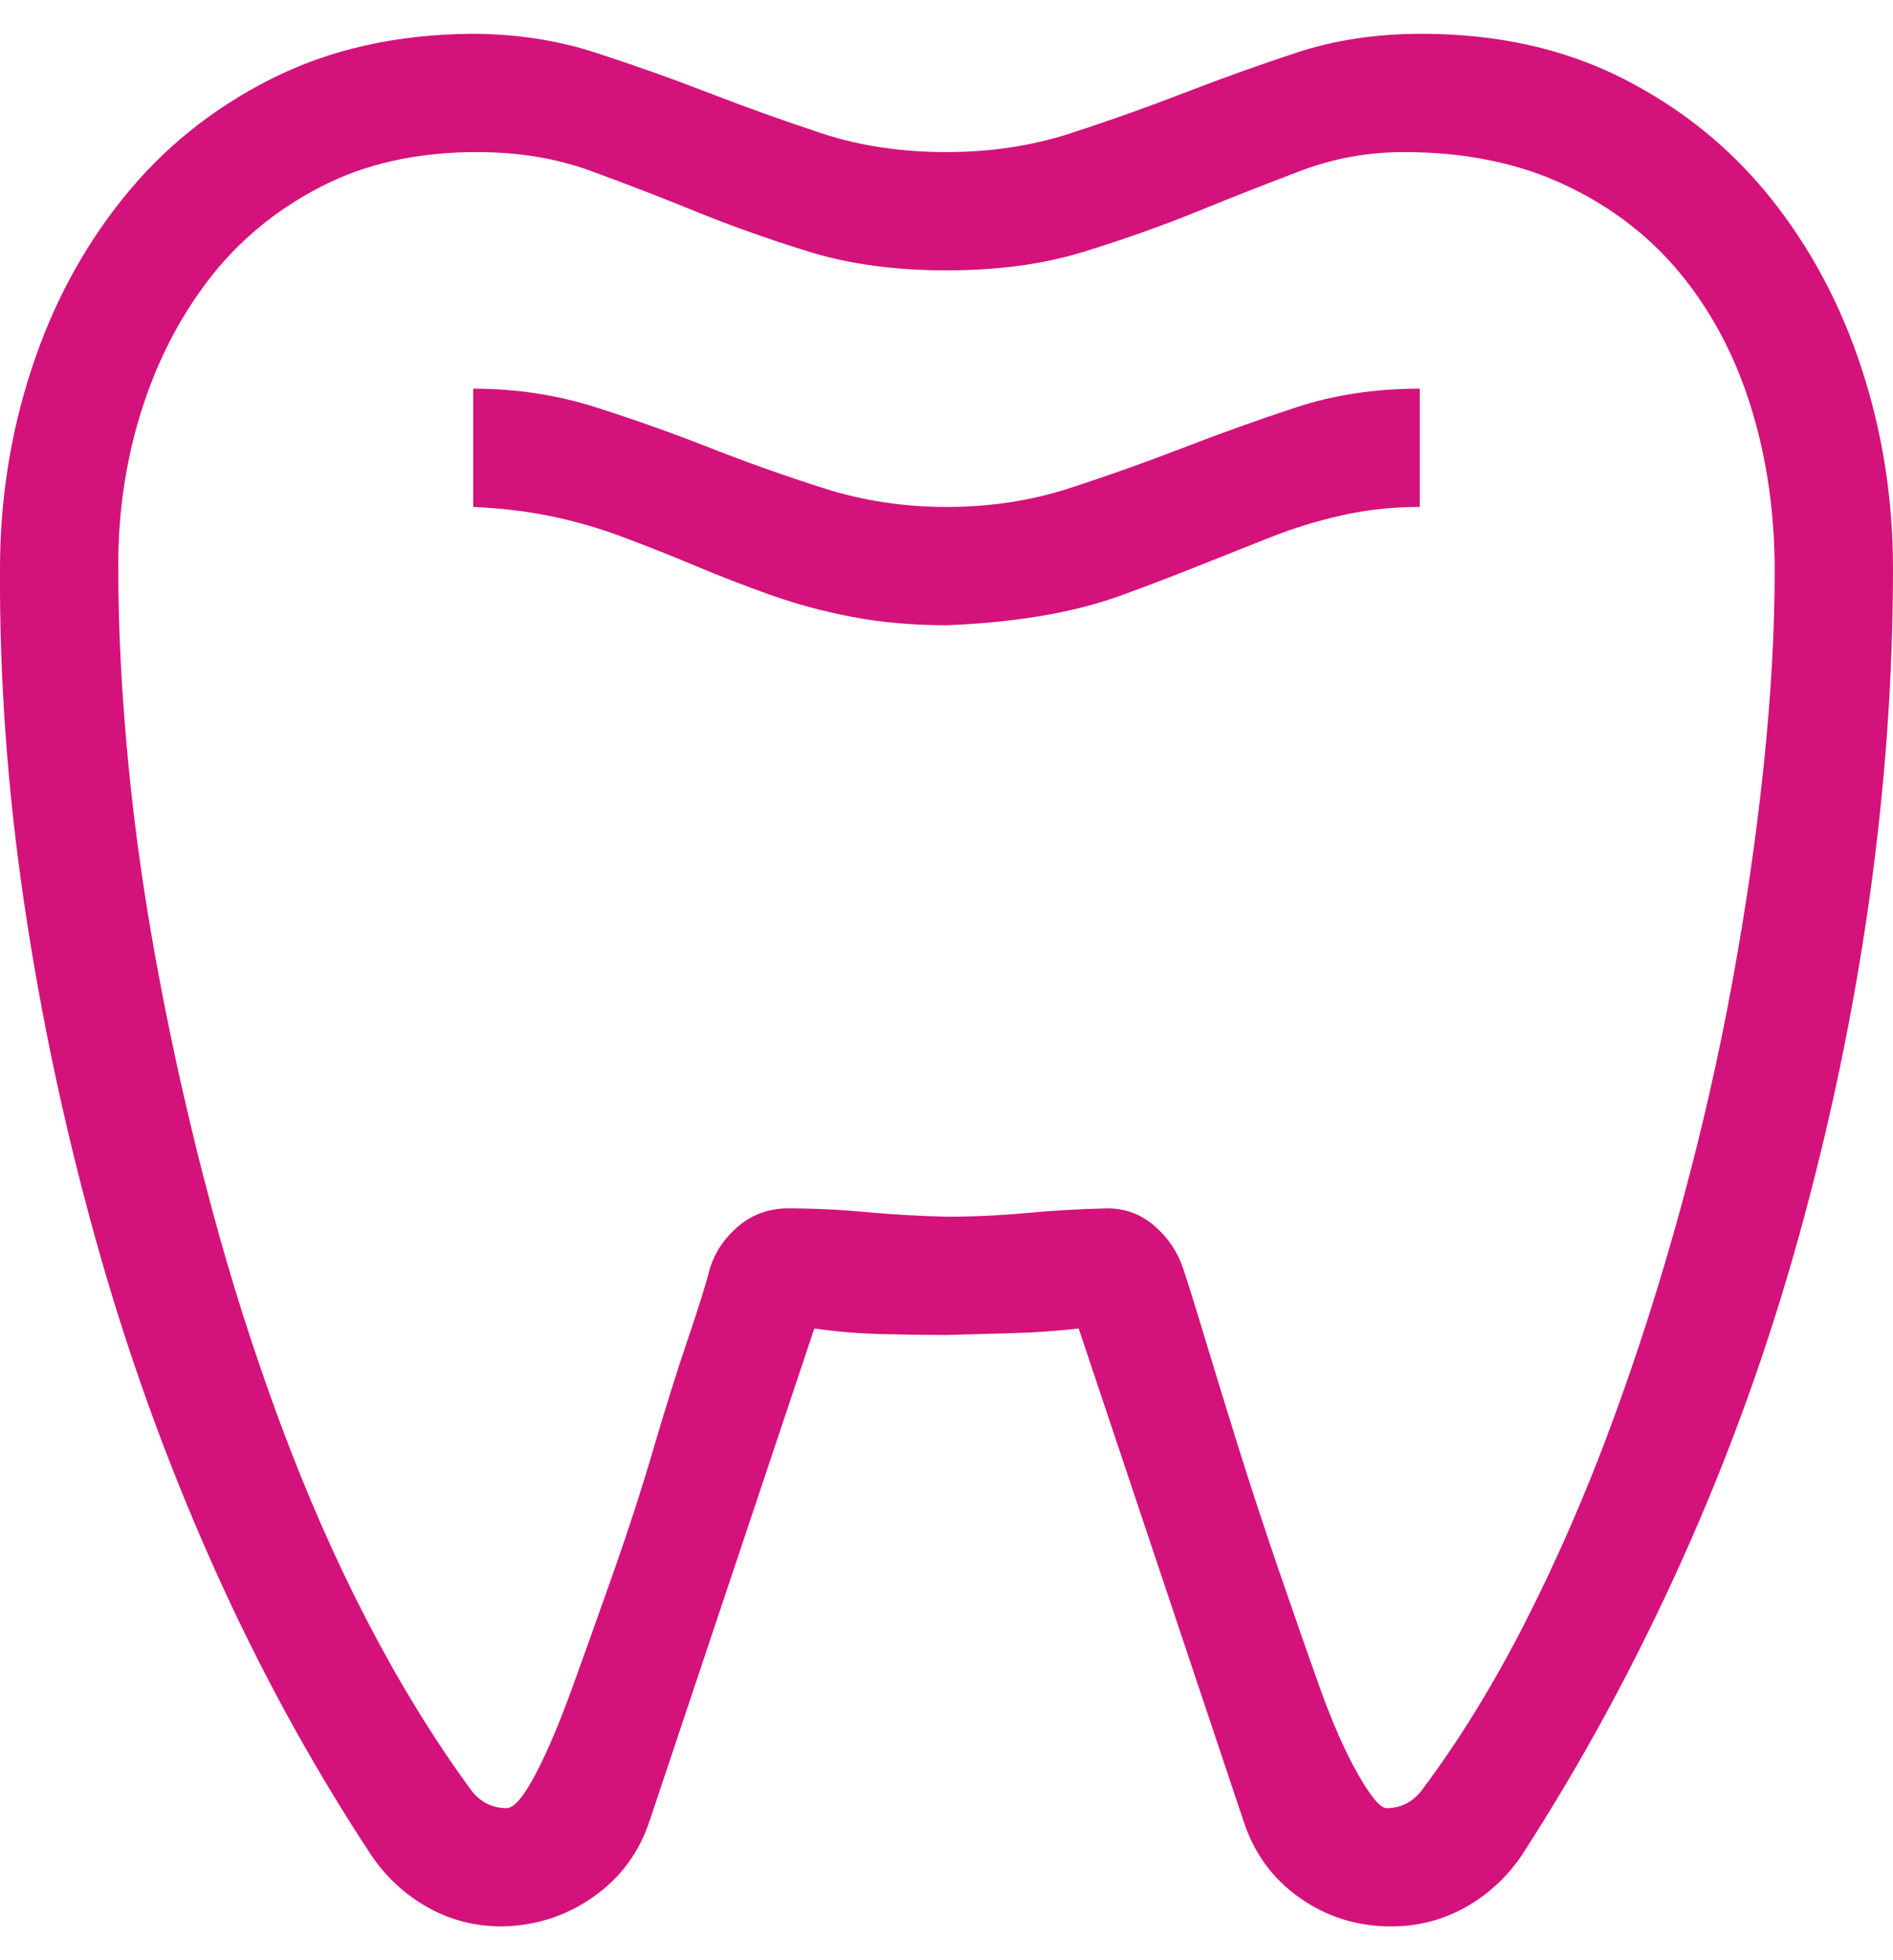 <svg width="28" height="29" viewBox="0 0 28 29" fill="none" xmlns="http://www.w3.org/2000/svg">
<g clip-path="url(#clip0_216_2317)">
<path d="M14 7.5C14.638 7.5 15.24 7.409 15.805 7.227C16.37 7.044 16.935 6.844 17.5 6.625C18.065 6.406 18.626 6.206 19.182 6.023C19.738 5.841 20.344 5.75 21 5.75V7.5C20.599 7.5 20.216 7.541 19.852 7.623C19.487 7.705 19.132 7.814 18.785 7.951C18.439 8.088 18.084 8.229 17.719 8.375C17.354 8.521 16.985 8.662 16.611 8.799C16.238 8.936 15.832 9.04 15.395 9.113C14.957 9.186 14.492 9.232 14 9.25C13.499 9.25 13.034 9.209 12.606 9.127C12.177 9.045 11.772 8.936 11.389 8.799C11.006 8.662 10.642 8.521 10.295 8.375C9.949 8.229 9.593 8.088 9.229 7.951C8.864 7.814 8.504 7.71 8.149 7.637C7.793 7.564 7.411 7.518 7 7.5V5.75C7.629 5.75 8.231 5.841 8.805 6.023C9.379 6.206 9.944 6.406 10.5 6.625C11.056 6.844 11.621 7.044 12.196 7.227C12.77 7.409 13.371 7.5 14 7.5ZM28 8.416C28 10.029 27.881 11.67 27.645 13.338C27.408 15.006 27.061 16.66 26.605 18.301C26.15 19.941 25.576 21.532 24.883 23.072C24.19 24.613 23.402 26.066 22.518 27.434C22.299 27.762 22.021 28.021 21.684 28.213C21.346 28.404 20.977 28.5 20.576 28.5C20.075 28.5 19.624 28.359 19.223 28.076C18.822 27.794 18.544 27.411 18.389 26.928L15.955 19.654C15.636 19.691 15.313 19.713 14.985 19.723C14.656 19.732 14.328 19.741 14 19.75C13.672 19.75 13.344 19.745 13.016 19.736C12.688 19.727 12.364 19.7 12.045 19.654L9.612 26.928C9.457 27.402 9.179 27.78 8.778 28.062C8.377 28.345 7.925 28.491 7.424 28.5C7.023 28.5 6.654 28.404 6.317 28.213C5.98 28.021 5.702 27.762 5.483 27.434C4.59 26.076 3.801 24.626 3.118 23.086C2.434 21.546 1.864 19.955 1.409 18.314C0.953 16.674 0.602 15.02 0.356 13.352C0.11 11.684 -0.009 10.038 0 8.416C0 7.395 0.155 6.411 0.465 5.463C0.775 4.515 1.226 3.672 1.819 2.934C2.411 2.195 3.14 1.607 4.006 1.17C4.872 0.732 5.861 0.509 6.973 0.5C7.62 0.5 8.226 0.591 8.791 0.773C9.356 0.956 9.922 1.156 10.487 1.375C11.052 1.594 11.612 1.794 12.168 1.977C12.724 2.159 13.335 2.25 14 2.25C14.647 2.25 15.254 2.159 15.819 1.977C16.384 1.794 16.949 1.594 17.514 1.375C18.079 1.156 18.64 0.956 19.195 0.773C19.751 0.591 20.362 0.5 21.027 0.5C22.139 0.5 23.128 0.719 23.994 1.156C24.86 1.594 25.589 2.182 26.182 2.92C26.774 3.658 27.225 4.501 27.535 5.449C27.845 6.397 28 7.386 28 8.416ZM26.25 8.443C26.25 7.596 26.136 6.798 25.908 6.051C25.68 5.303 25.339 4.647 24.883 4.082C24.427 3.517 23.853 3.07 23.16 2.742C22.468 2.414 21.67 2.25 20.768 2.25C20.239 2.25 19.733 2.341 19.25 2.523C18.767 2.706 18.257 2.906 17.719 3.125C17.181 3.344 16.616 3.544 16.024 3.727C15.431 3.909 14.757 4 14 4C13.244 4 12.569 3.909 11.977 3.727C11.384 3.544 10.819 3.344 10.282 3.125C9.744 2.906 9.224 2.706 8.723 2.523C8.222 2.341 7.666 2.25 7.055 2.25C6.171 2.25 5.396 2.423 4.731 2.77C4.066 3.116 3.514 3.576 3.077 4.15C2.639 4.725 2.306 5.381 2.079 6.119C1.851 6.857 1.741 7.632 1.75 8.443C1.75 9.337 1.801 10.298 1.901 11.328C2.001 12.358 2.156 13.425 2.366 14.527C2.575 15.63 2.826 16.729 3.118 17.822C3.409 18.916 3.751 19.991 4.143 21.049C4.535 22.106 4.968 23.09 5.442 24.002C5.916 24.913 6.426 25.743 6.973 26.49C7.11 26.663 7.283 26.75 7.493 26.75C7.602 26.75 7.743 26.586 7.916 26.258C8.09 25.93 8.272 25.501 8.463 24.973C8.655 24.444 8.86 23.87 9.078 23.25C9.297 22.63 9.493 22.024 9.666 21.432C9.84 20.839 10.008 20.301 10.172 19.818C10.336 19.335 10.446 18.984 10.5 18.766C10.573 18.529 10.71 18.324 10.911 18.15C11.111 17.977 11.348 17.886 11.621 17.877C12.022 17.877 12.419 17.895 12.811 17.932C13.203 17.968 13.599 17.991 14 18C14.401 18 14.798 17.982 15.19 17.945C15.582 17.909 15.978 17.886 16.379 17.877C16.643 17.877 16.876 17.963 17.076 18.137C17.277 18.31 17.418 18.52 17.5 18.766C17.573 18.984 17.683 19.335 17.828 19.818C17.974 20.301 18.138 20.835 18.32 21.418C18.503 22.001 18.703 22.612 18.922 23.25C19.141 23.888 19.341 24.462 19.524 24.973C19.706 25.483 19.893 25.907 20.084 26.244C20.276 26.581 20.417 26.75 20.508 26.75C20.718 26.75 20.891 26.663 21.027 26.49C21.574 25.761 22.085 24.932 22.559 24.002C23.033 23.072 23.461 22.088 23.844 21.049C24.227 20.01 24.568 18.939 24.869 17.836C25.17 16.733 25.421 15.635 25.621 14.541C25.822 13.447 25.977 12.381 26.086 11.342C26.195 10.303 26.25 9.337 26.25 8.443Z" fill="#D4127B"/>
</g>
<defs>
<clipPath id="clip0_216_2317">
<rect width="28" height="28" fill="white" transform="translate(0 0.5)"/>
</clipPath>
</defs>
</svg>
